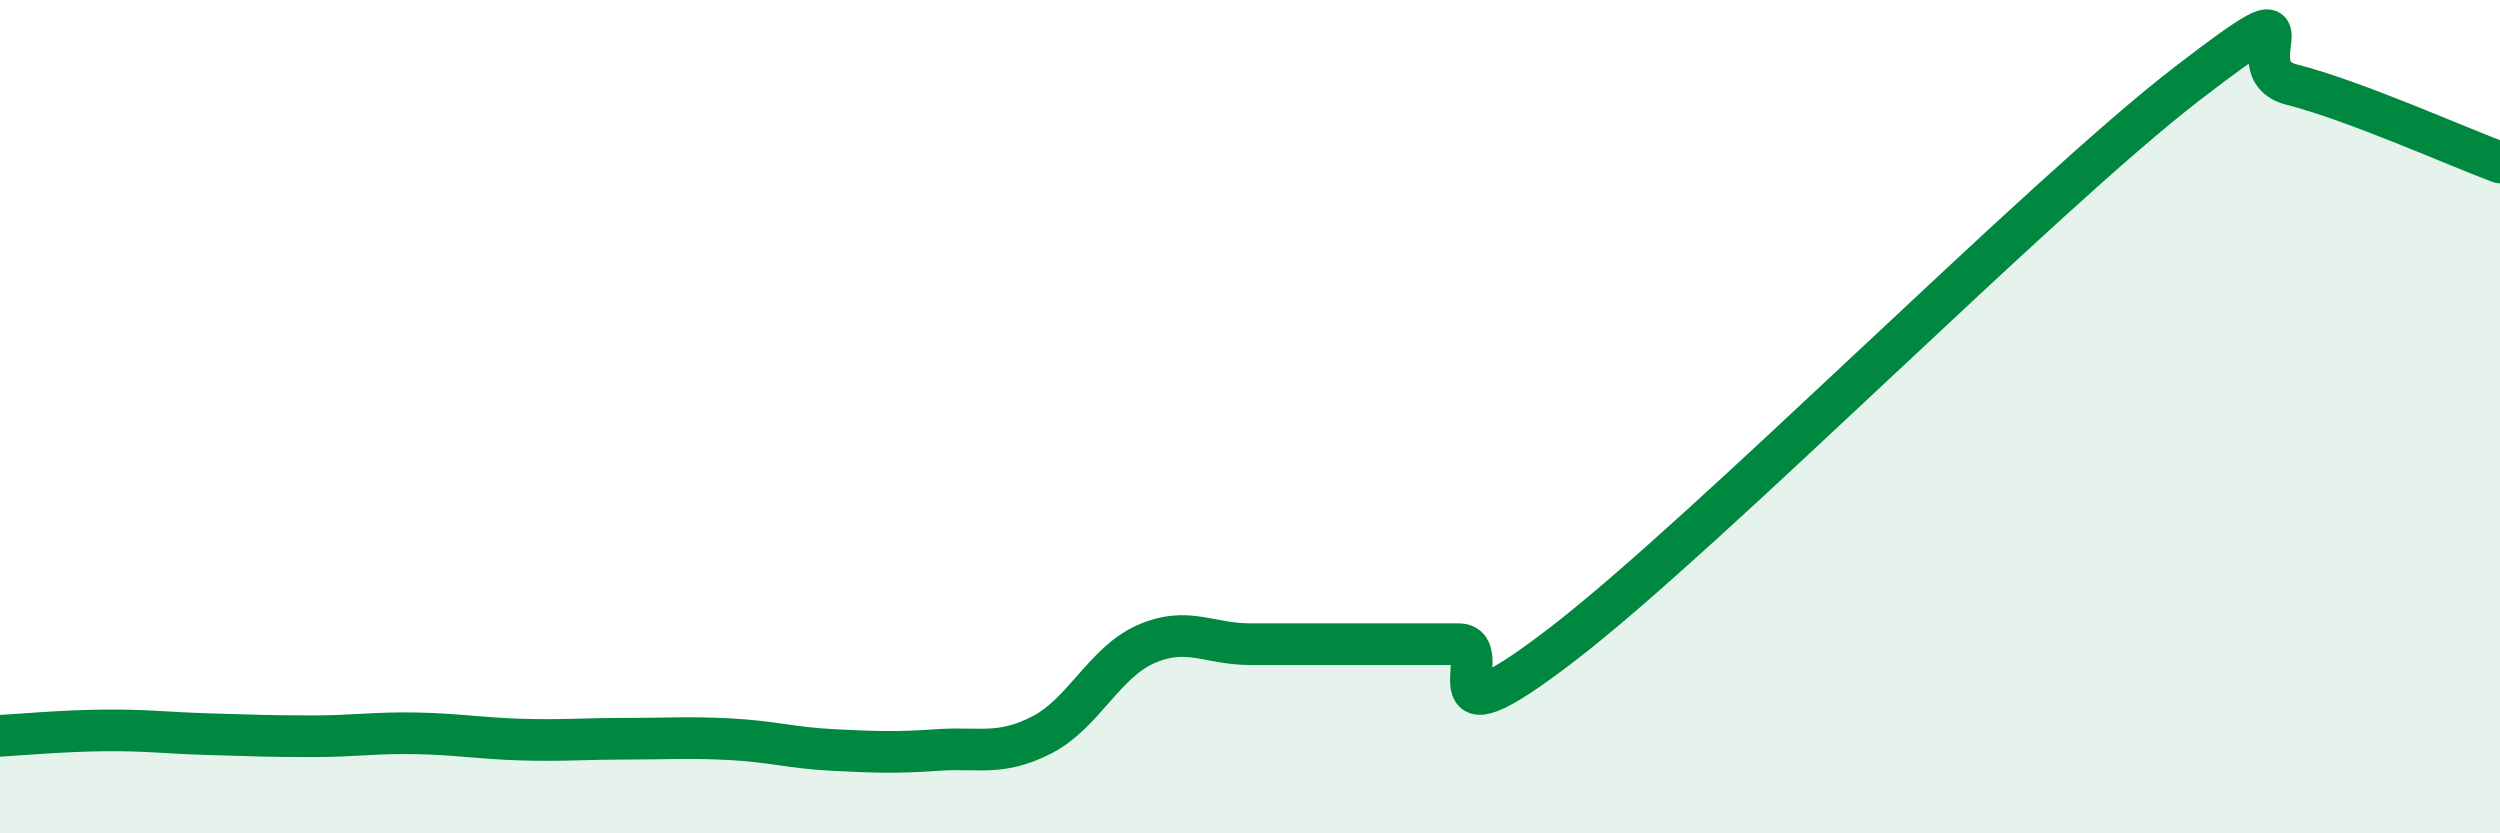 
    <svg width="60" height="20" viewBox="0 0 60 20" xmlns="http://www.w3.org/2000/svg">
      <path
        d="M 0,17.66 C 0.5,17.63 1.5,17.54 2.5,17.53 C 3.5,17.52 4,17.59 5,17.62 C 6,17.65 6.5,17.67 7.5,17.67 C 8.5,17.67 9,17.58 10,17.6 C 11,17.62 11.5,17.72 12.5,17.75 C 13.5,17.78 14,17.73 15,17.73 C 16,17.73 16.5,17.69 17.5,17.74 C 18.5,17.79 19,17.95 20,18 C 21,18.05 21.5,18.07 22.5,18 C 23.5,17.93 24,18.15 25,17.64 C 26,17.13 26.5,15.9 27.5,15.46 C 28.5,15.02 29,15.46 30,15.46 C 31,15.46 31.5,15.46 32.5,15.46 C 33.5,15.46 34,15.46 35,15.46 C 36,15.46 34,18.15 37.5,15.46 C 41,12.77 49,4.69 52.5,2 C 56,-0.69 53.5,1.65 55,2.03 C 56.5,2.41 59,3.53 60,3.9L60 20L0 20Z"
        fill="#008740"
        opacity="0.1"
        stroke-linecap="round"
        stroke-linejoin="round"
      />
      <path
        d="M 0,17.66 C 0.5,17.63 1.5,17.54 2.5,17.53 C 3.5,17.52 4,17.59 5,17.62 C 6,17.65 6.5,17.67 7.5,17.67 C 8.5,17.67 9,17.58 10,17.6 C 11,17.62 11.5,17.72 12.5,17.75 C 13.5,17.78 14,17.73 15,17.73 C 16,17.73 16.5,17.69 17.5,17.74 C 18.5,17.79 19,17.95 20,18 C 21,18.05 21.5,18.07 22.5,18 C 23.5,17.93 24,18.15 25,17.64 C 26,17.13 26.5,15.9 27.5,15.46 C 28.5,15.02 29,15.46 30,15.46 C 31,15.46 31.5,15.46 32.5,15.46 C 33.5,15.46 34,15.46 35,15.46 C 36,15.46 34,18.15 37.5,15.46 C 41,12.77 49,4.69 52.5,2 C 56,-0.69 53.5,1.65 55,2.03 C 56.5,2.41 59,3.53 60,3.9"
        stroke="#008740"
        stroke-width="1"
        fill="none"
        stroke-linecap="round"
        stroke-linejoin="round"
      />
    </svg>
  